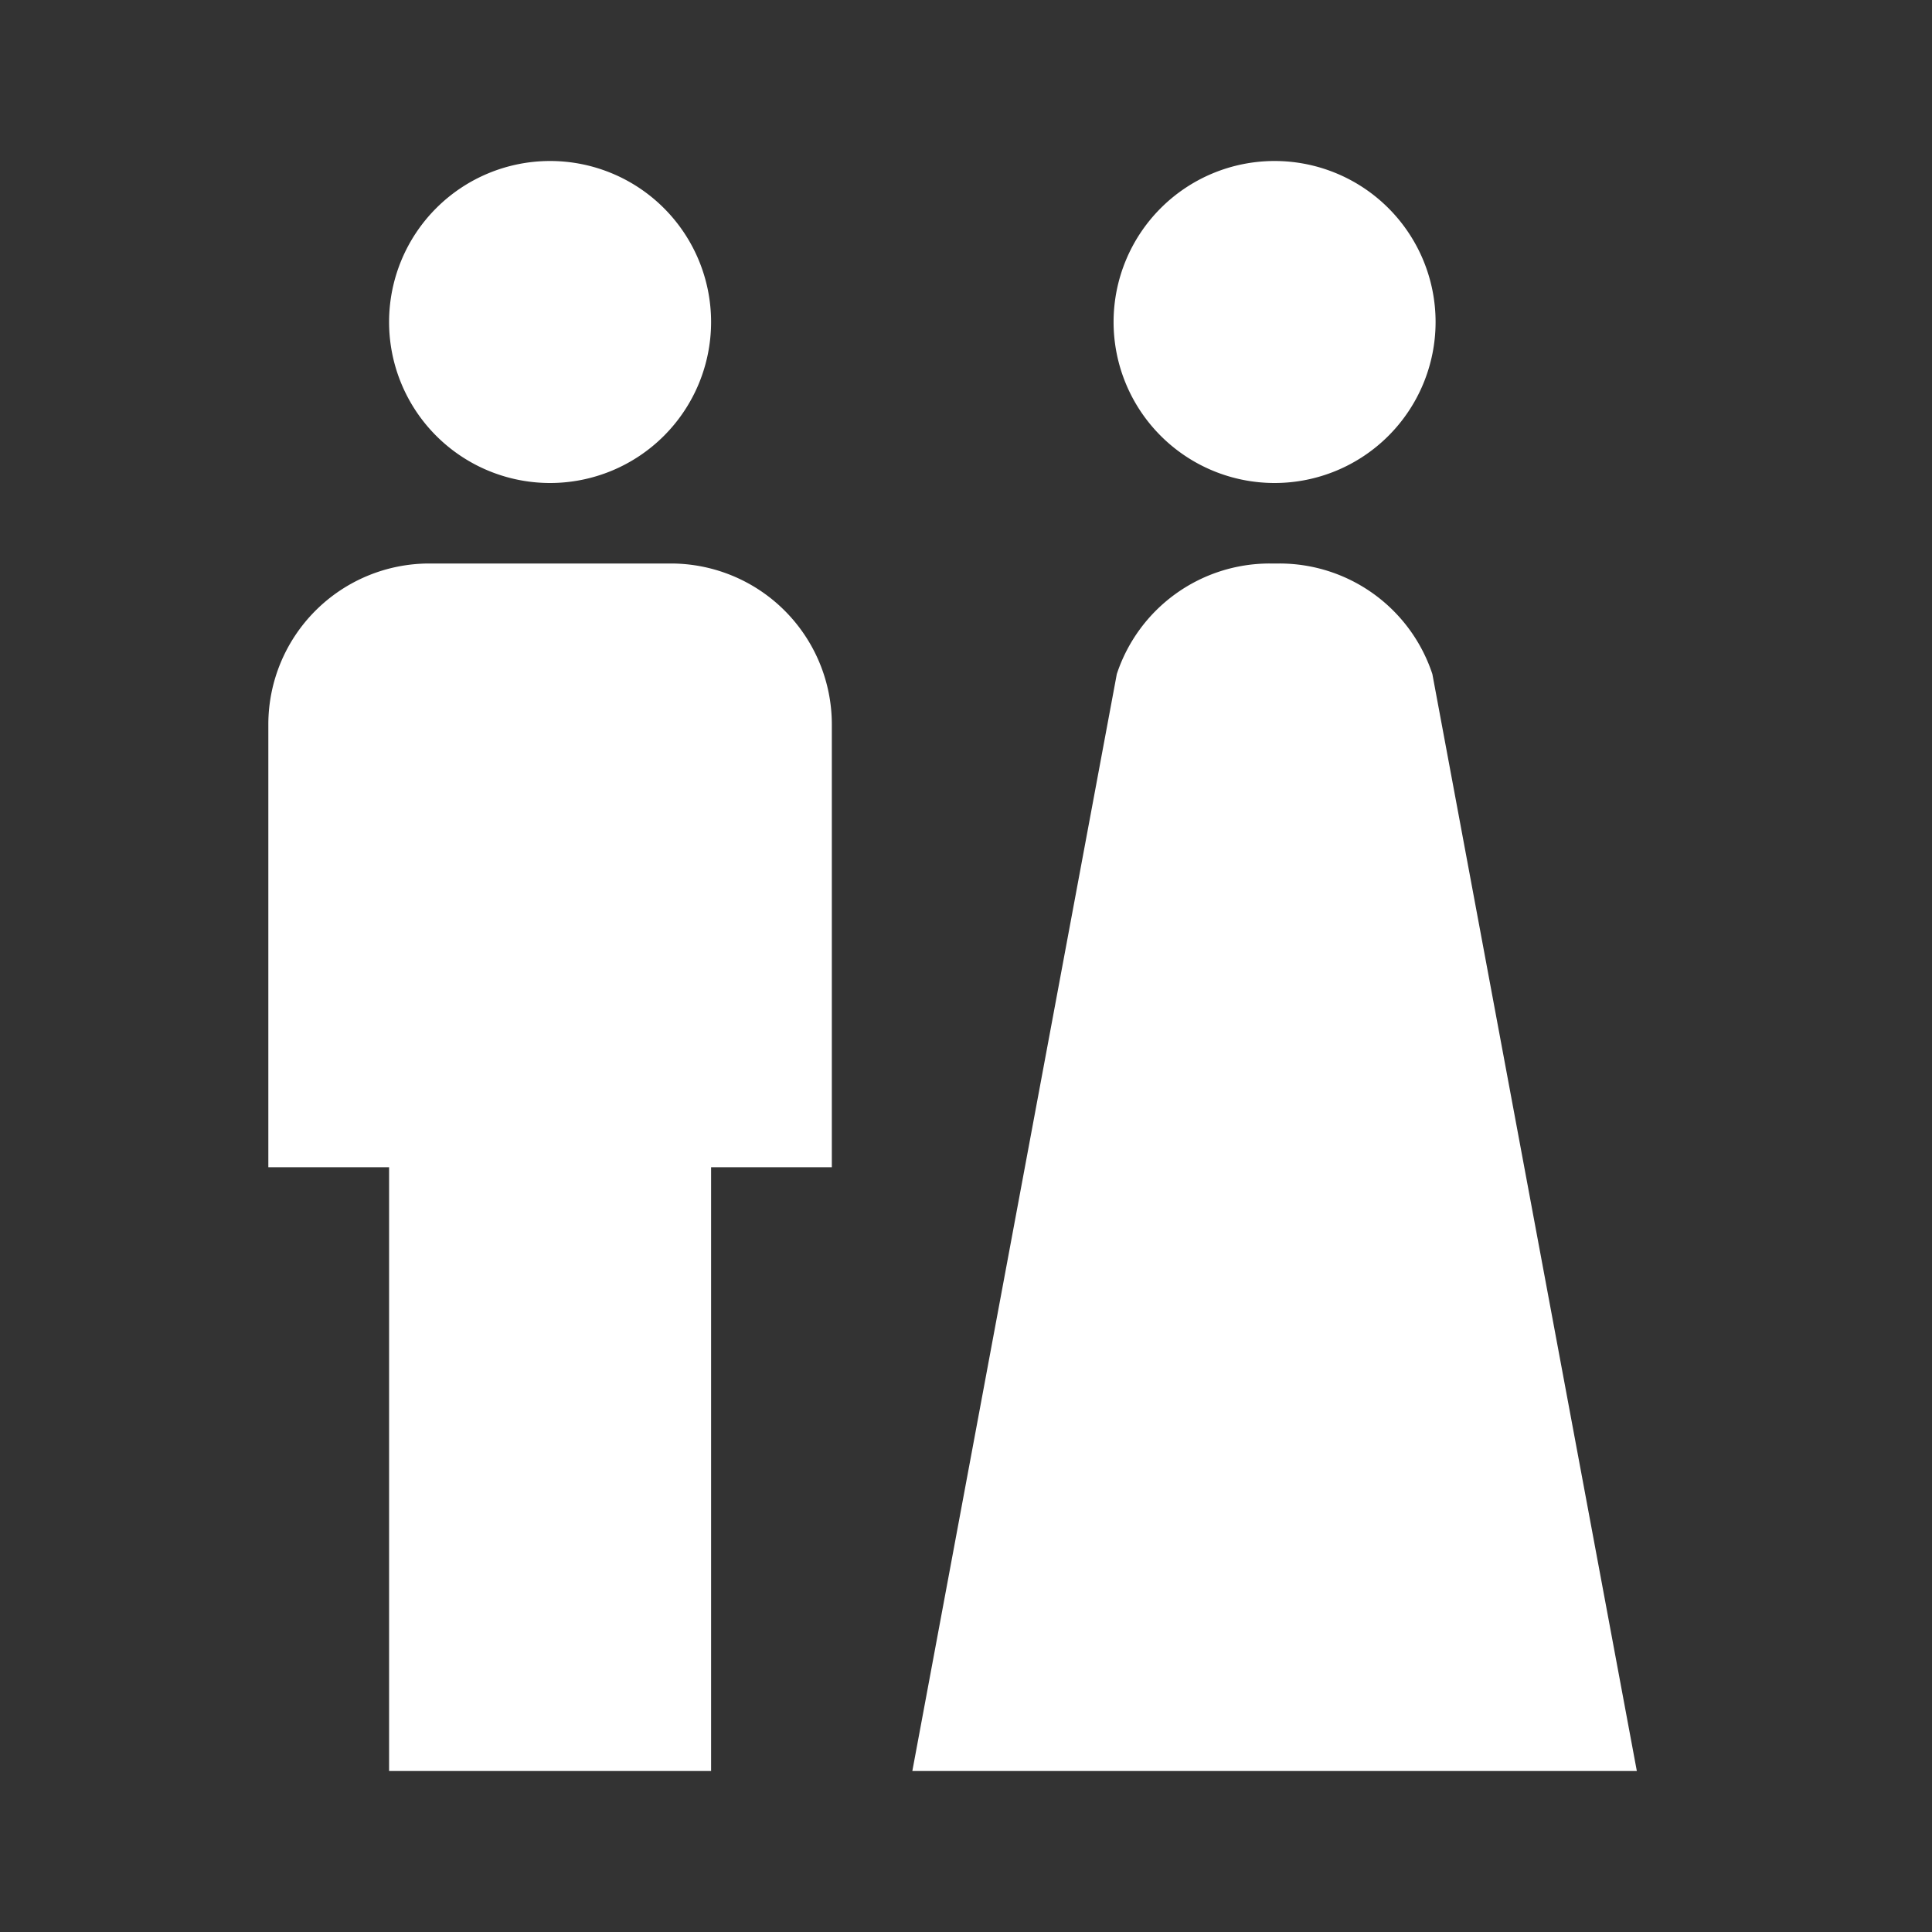 <svg id="Layer_1" data-name="Layer 1" xmlns="http://www.w3.org/2000/svg" viewBox="0 0 36 36"><rect x="0" y="0" width="36" height="36" fill="#333333" stroke="none"/><defs><style>.cls-1{fill:#fff;fill-rule:evenodd;}.cls-2{fill-opacity:0;}</style></defs><title>Icons - Invitation Maker</title><g id="Wedding"><path id="Fill-1" class="cls-1" d="M7.25,33V21.75H5V13.5a3,3,0,0,1,3-3h4.5a3,3,0,0,1,3,3v8.25H13.25V33ZM26,33h4.5L26.69,12.56a3,3,0,0,0-2.85-2.06h-.18a3,3,0,0,0-2.85,2.06L17,33h9ZM10.25,9a3,3,0,1,0-3-3,3,3,0,0,0,3,3Zm13.5,0a3,3,0,1,0-3-3,3,3,0,0,0,3,3Z"/><rect id="Rectangle" class="cls-2" width="36" height="36"/></g></svg>